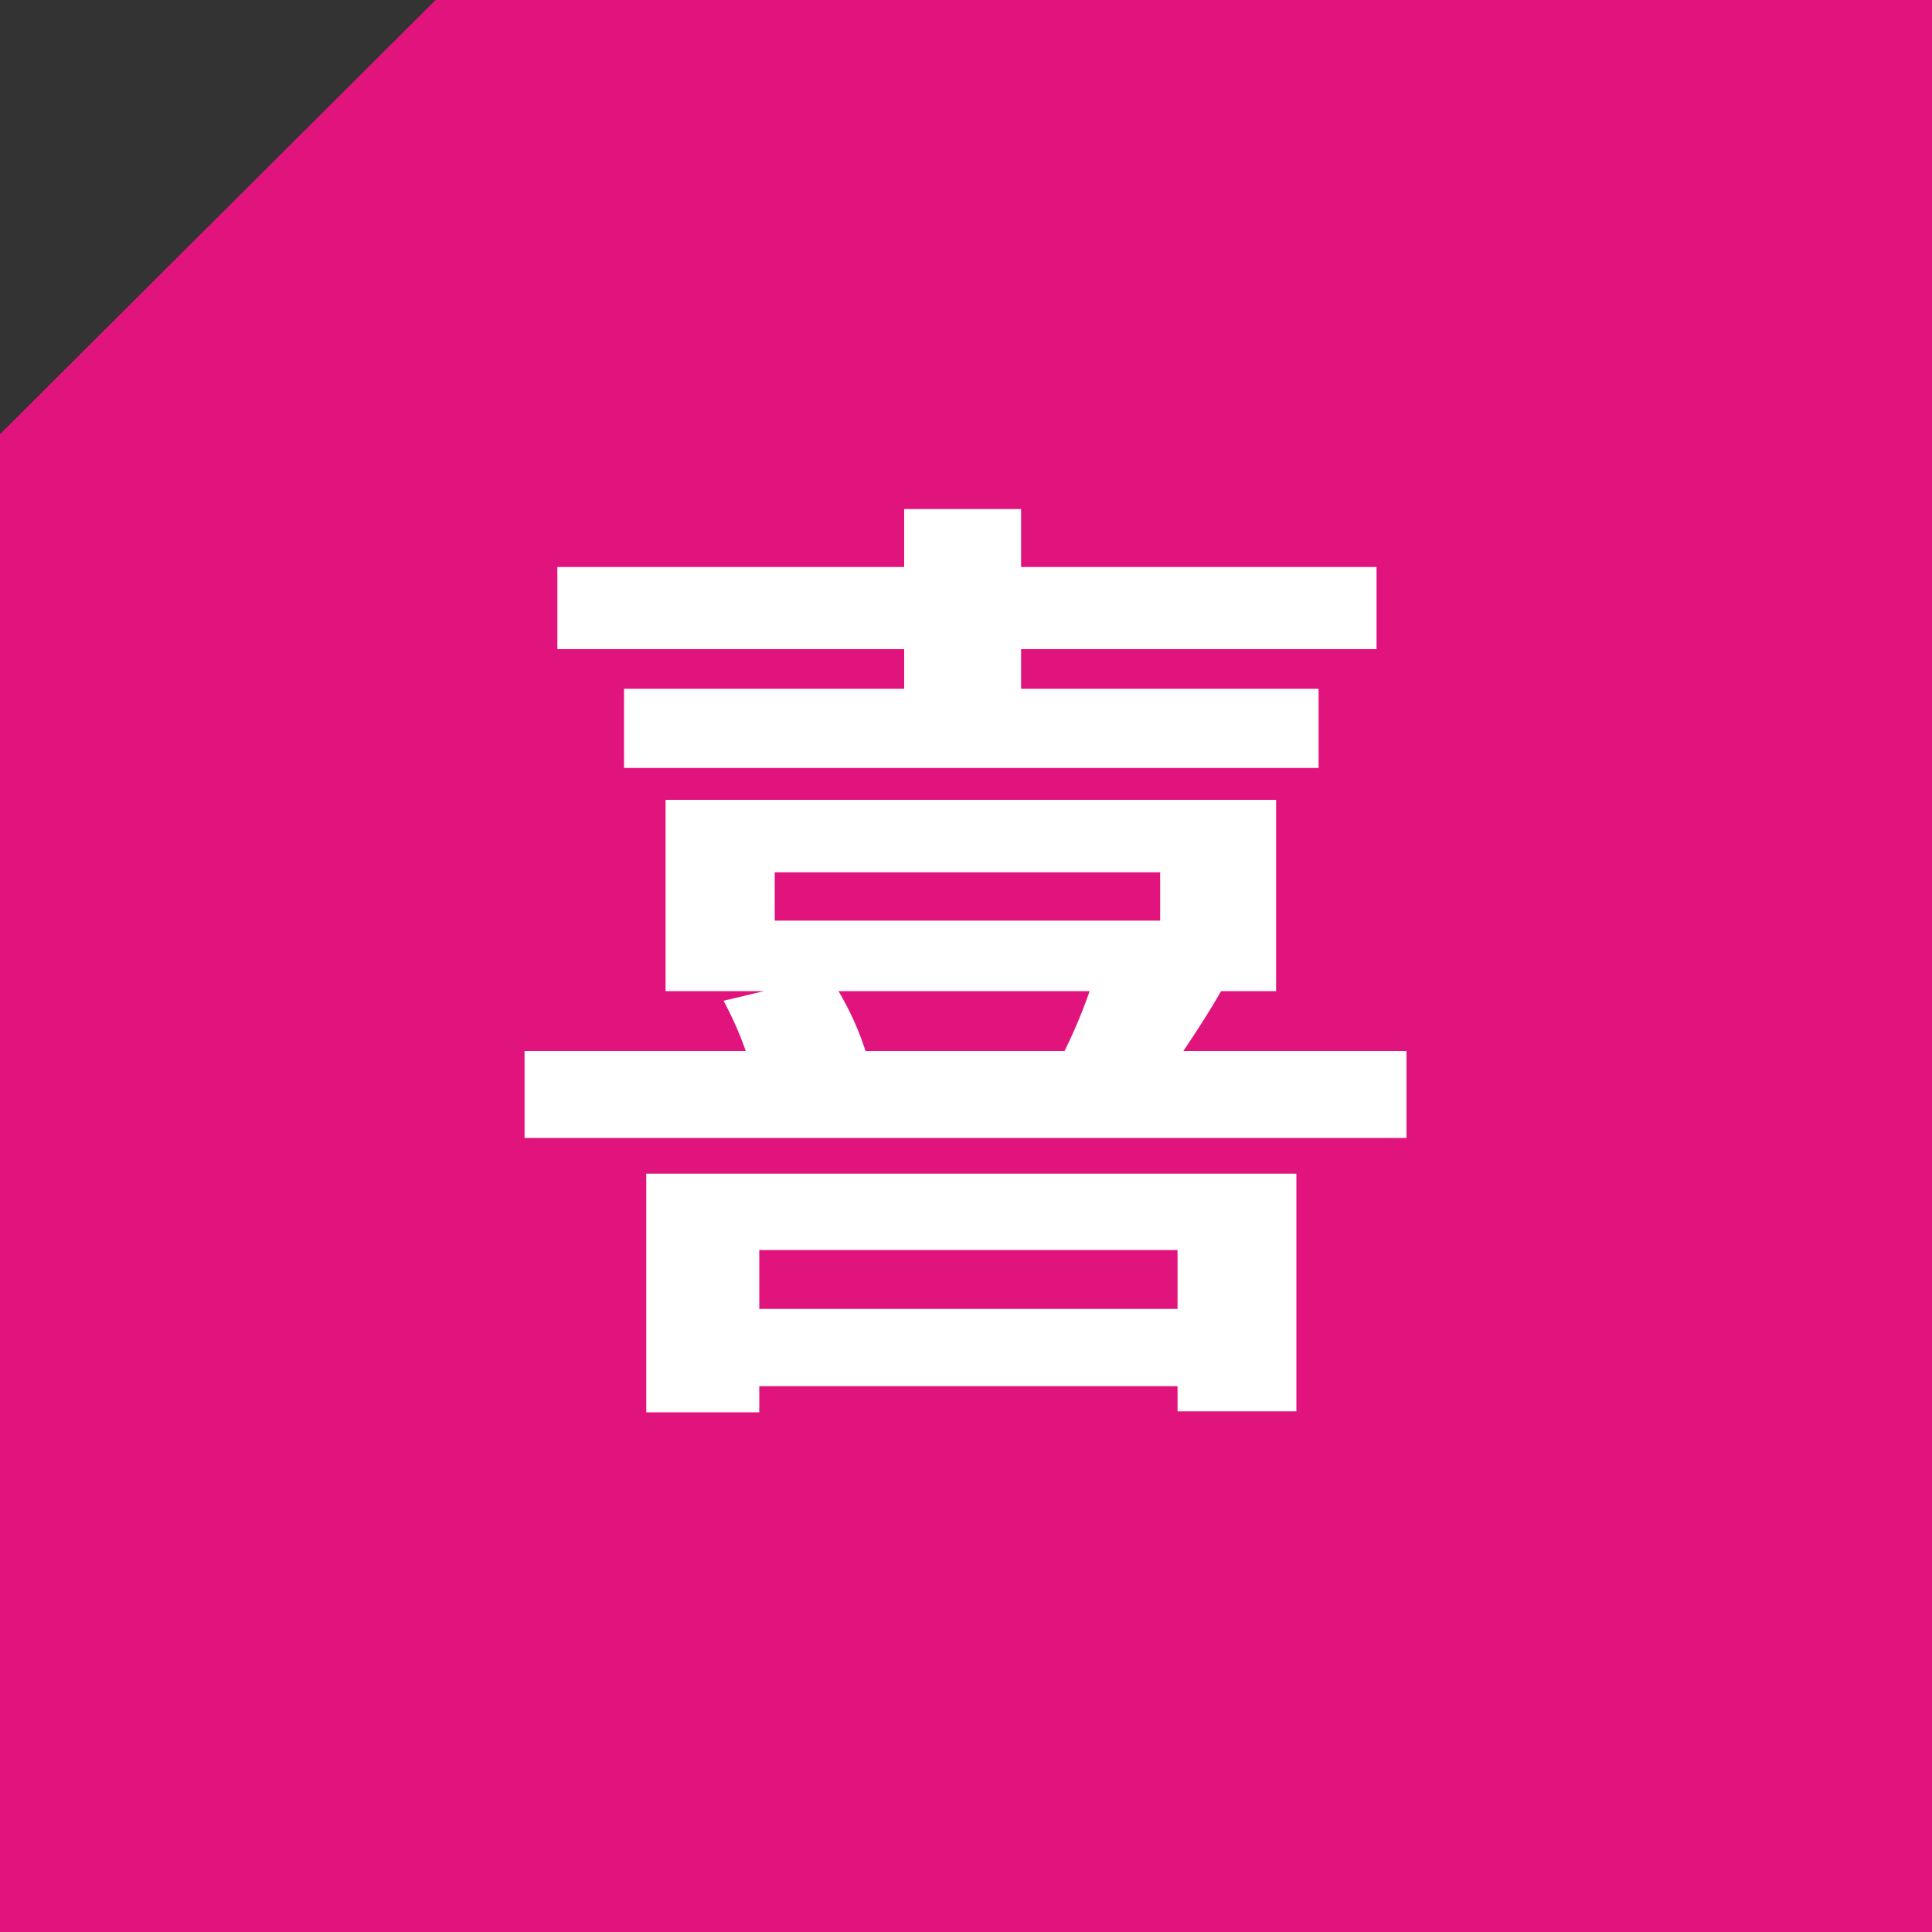 <svg xmlns="http://www.w3.org/2000/svg" width="80" height="80" viewBox="0 0 80 80">
  <rect x="0" y="0" width="80" height="80" fill="#333333" stroke="none"/>
  <g id="グループ_8057" data-name="グループ 8057" transform="translate(-600 -548)">
    <path id="パス_7045" data-name="パス 7045" d="M679.323,548v80h-80V565.981L617.36,548Z" transform="translate(0.677)" fill="#e1147d"/>
    <path id="パス_7195" data-name="パス 7195" d="M17.44-26.48H5.84v3.28H34.6v-3.28H22.28v-1.64H37v-3.4H22.28v-2.4H17.44v2.4H3.08v3.4H17.44ZM28.76-3.24V-.8H11.44V-3.24Zm-22,6.72h4.68V2.4H28.76V3.44h4.92V-6.4H6.76ZM25.12-13.96a21.8,21.8,0,0,1-1.04,2.48H15.84a12.224,12.224,0,0,0-1.12-2.48ZM12.08-18.88H28.04v2H12.08ZM29-11.48c.48-.72,1.04-1.56,1.56-2.48h2.28v-7.92H7.56v7.92h4.08l-1.68.4a14.181,14.181,0,0,1,.92,2.08H1.72v3.6H38.24v-3.6Z" transform="translate(620 603)" fill="#fff"/>
  </g>
</svg>
